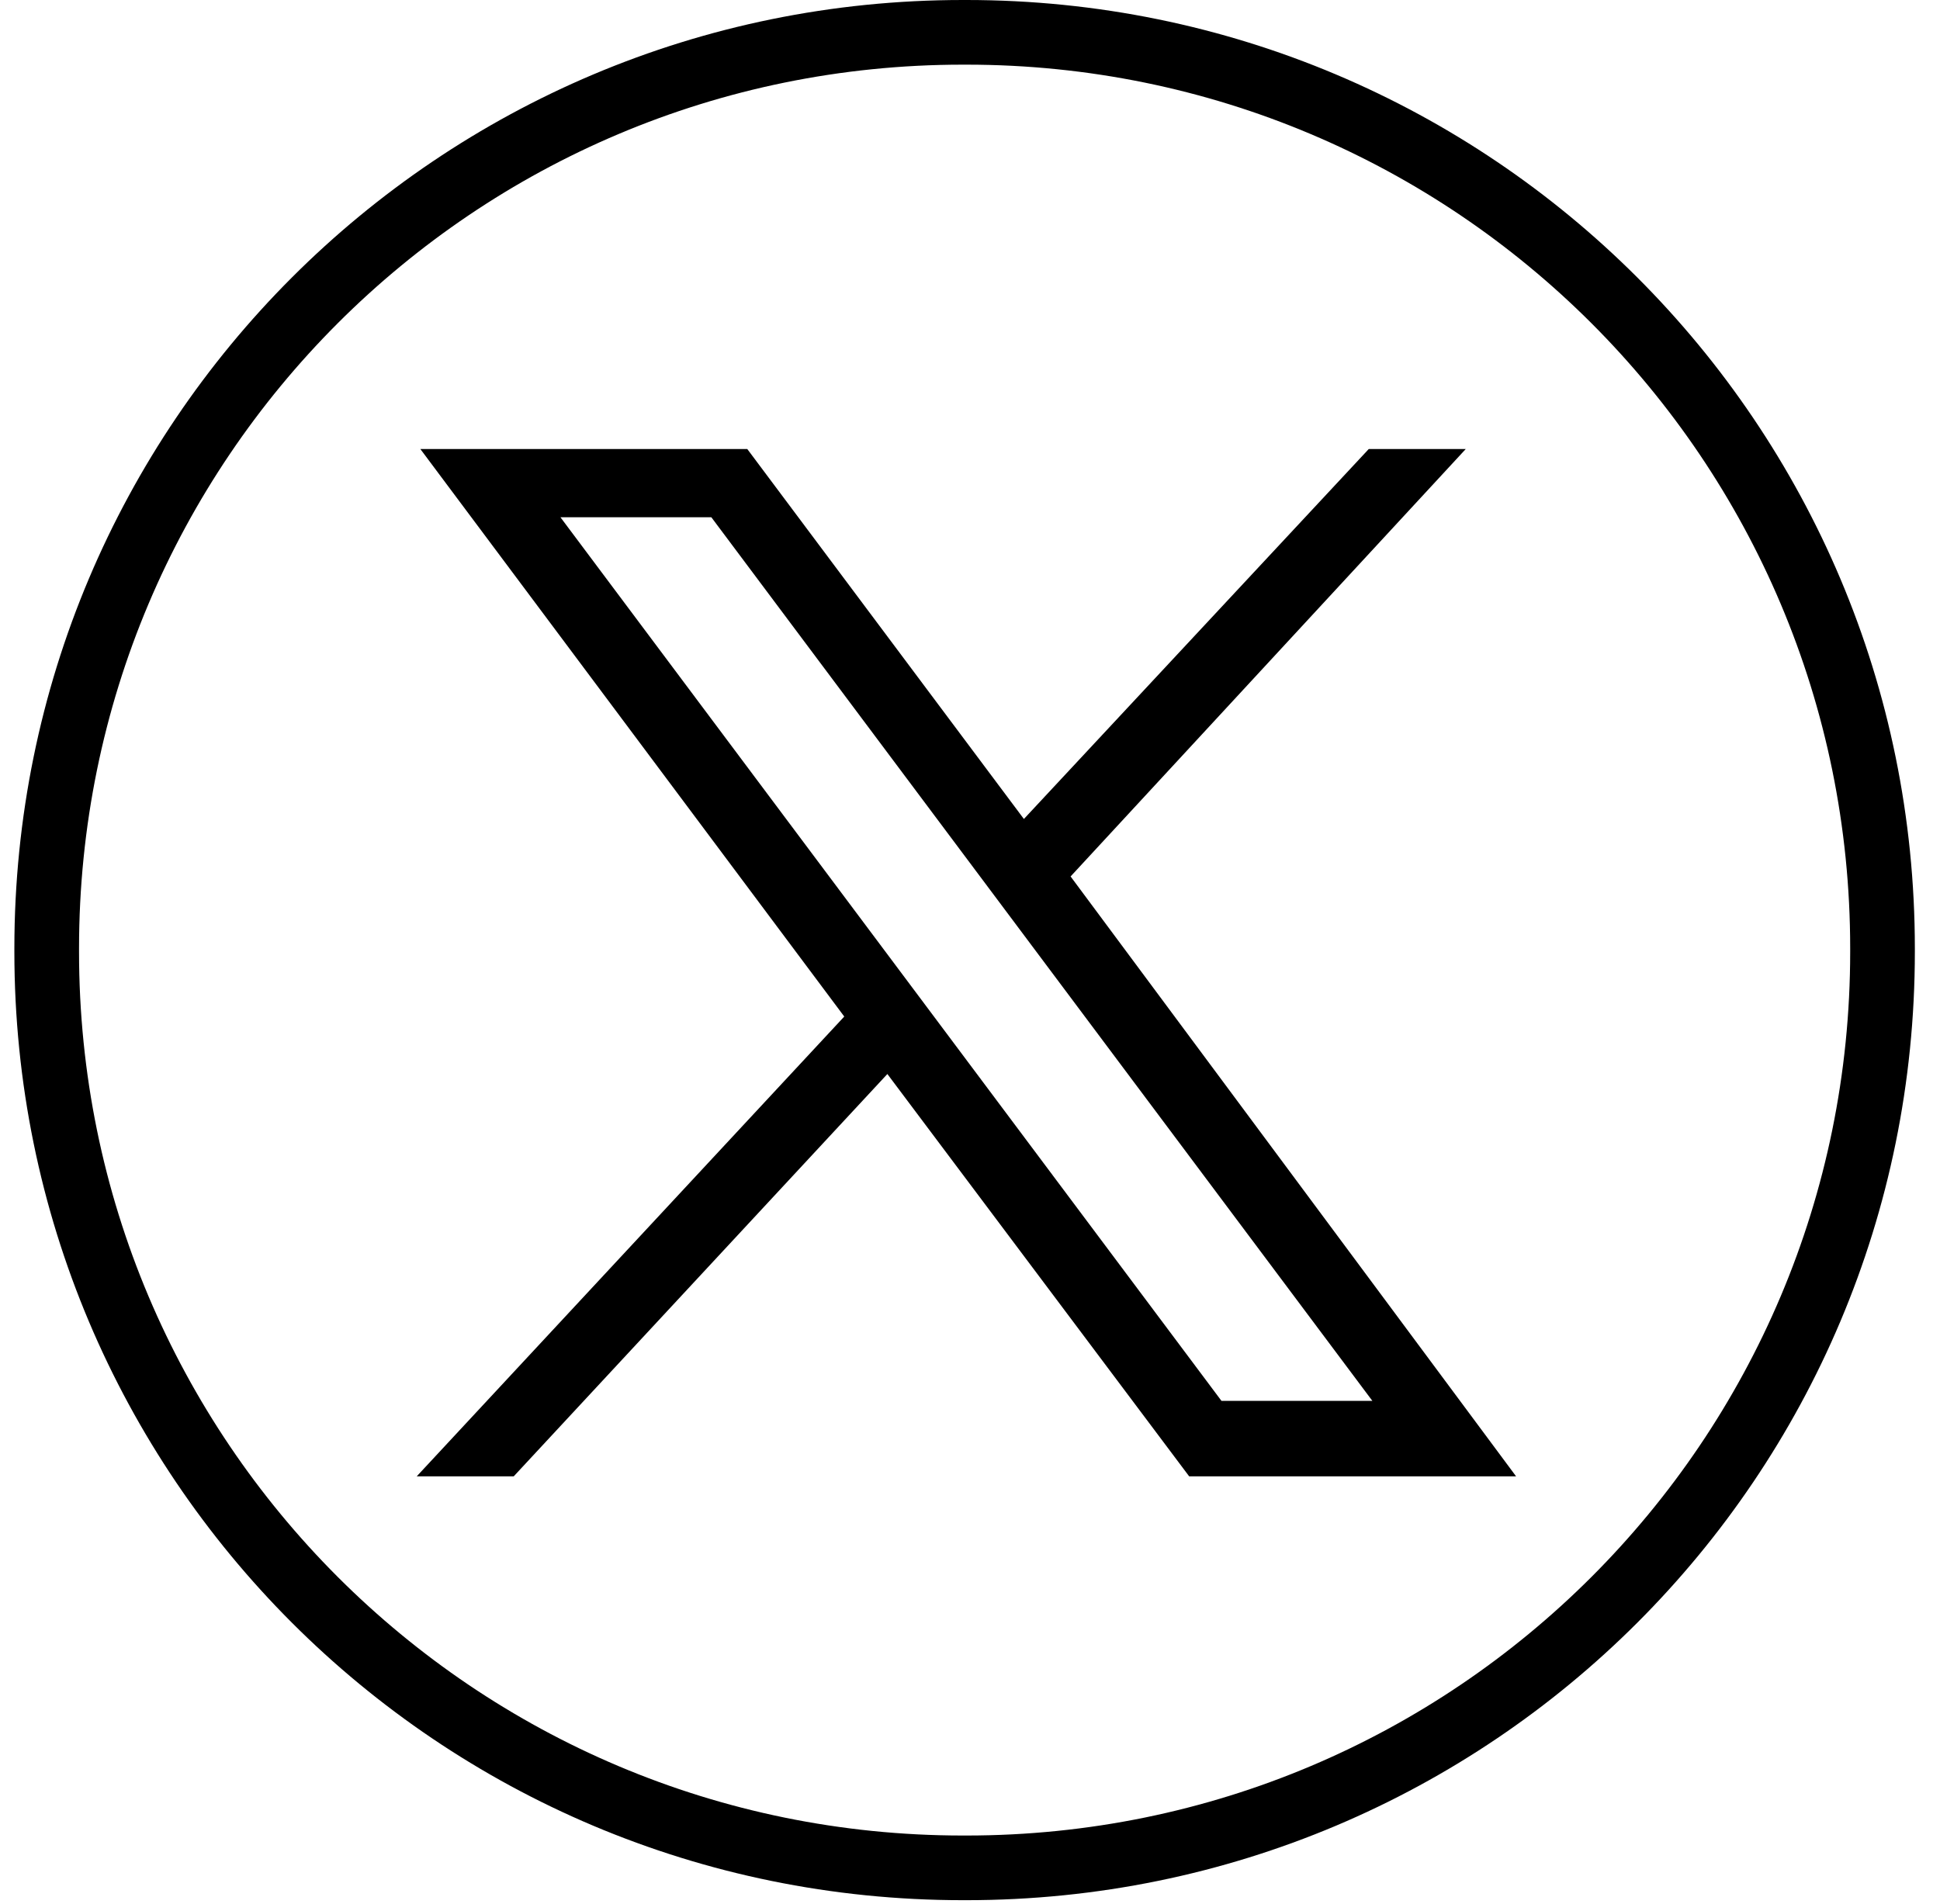 <svg width="54" height="53" viewBox="0 0 54 53" fill="none" xmlns="http://www.w3.org/2000/svg">
<path d="M26.9 52.9H26.8C12.2 52.9 0.4 41.1 0.4 26.5V26.4C0.4 11.8 12.2 0 26.8 0H26.9C41.5 0 53.3 11.8 53.3 26.4V26.5C53.3 41.1 41.5 52.9 26.9 52.9ZM26.8 1.8C13.2 1.8 2.2 12.8 2.2 26.4V26.5C2.2 40.1 13.2 51.1 26.8 51.1H26.9C40.5 51.1 51.5 40.1 51.5 26.5V26.4C51.5 12.8 40.5 1.8 26.9 1.8H26.8Z" fill="black"/>
<path d="M11.7 12.5L23.5 28.3L11.6 41.1H14.3L24.7 29.9L33.1 41.1H42.2L29.8 24.4L40.8 12.5H38.1L28.5 22.8L20.8 12.5H11.7ZM15.6 14.4H19.8L38.2 39H34L15.6 14.4Z" fill="black"/>
</svg>
